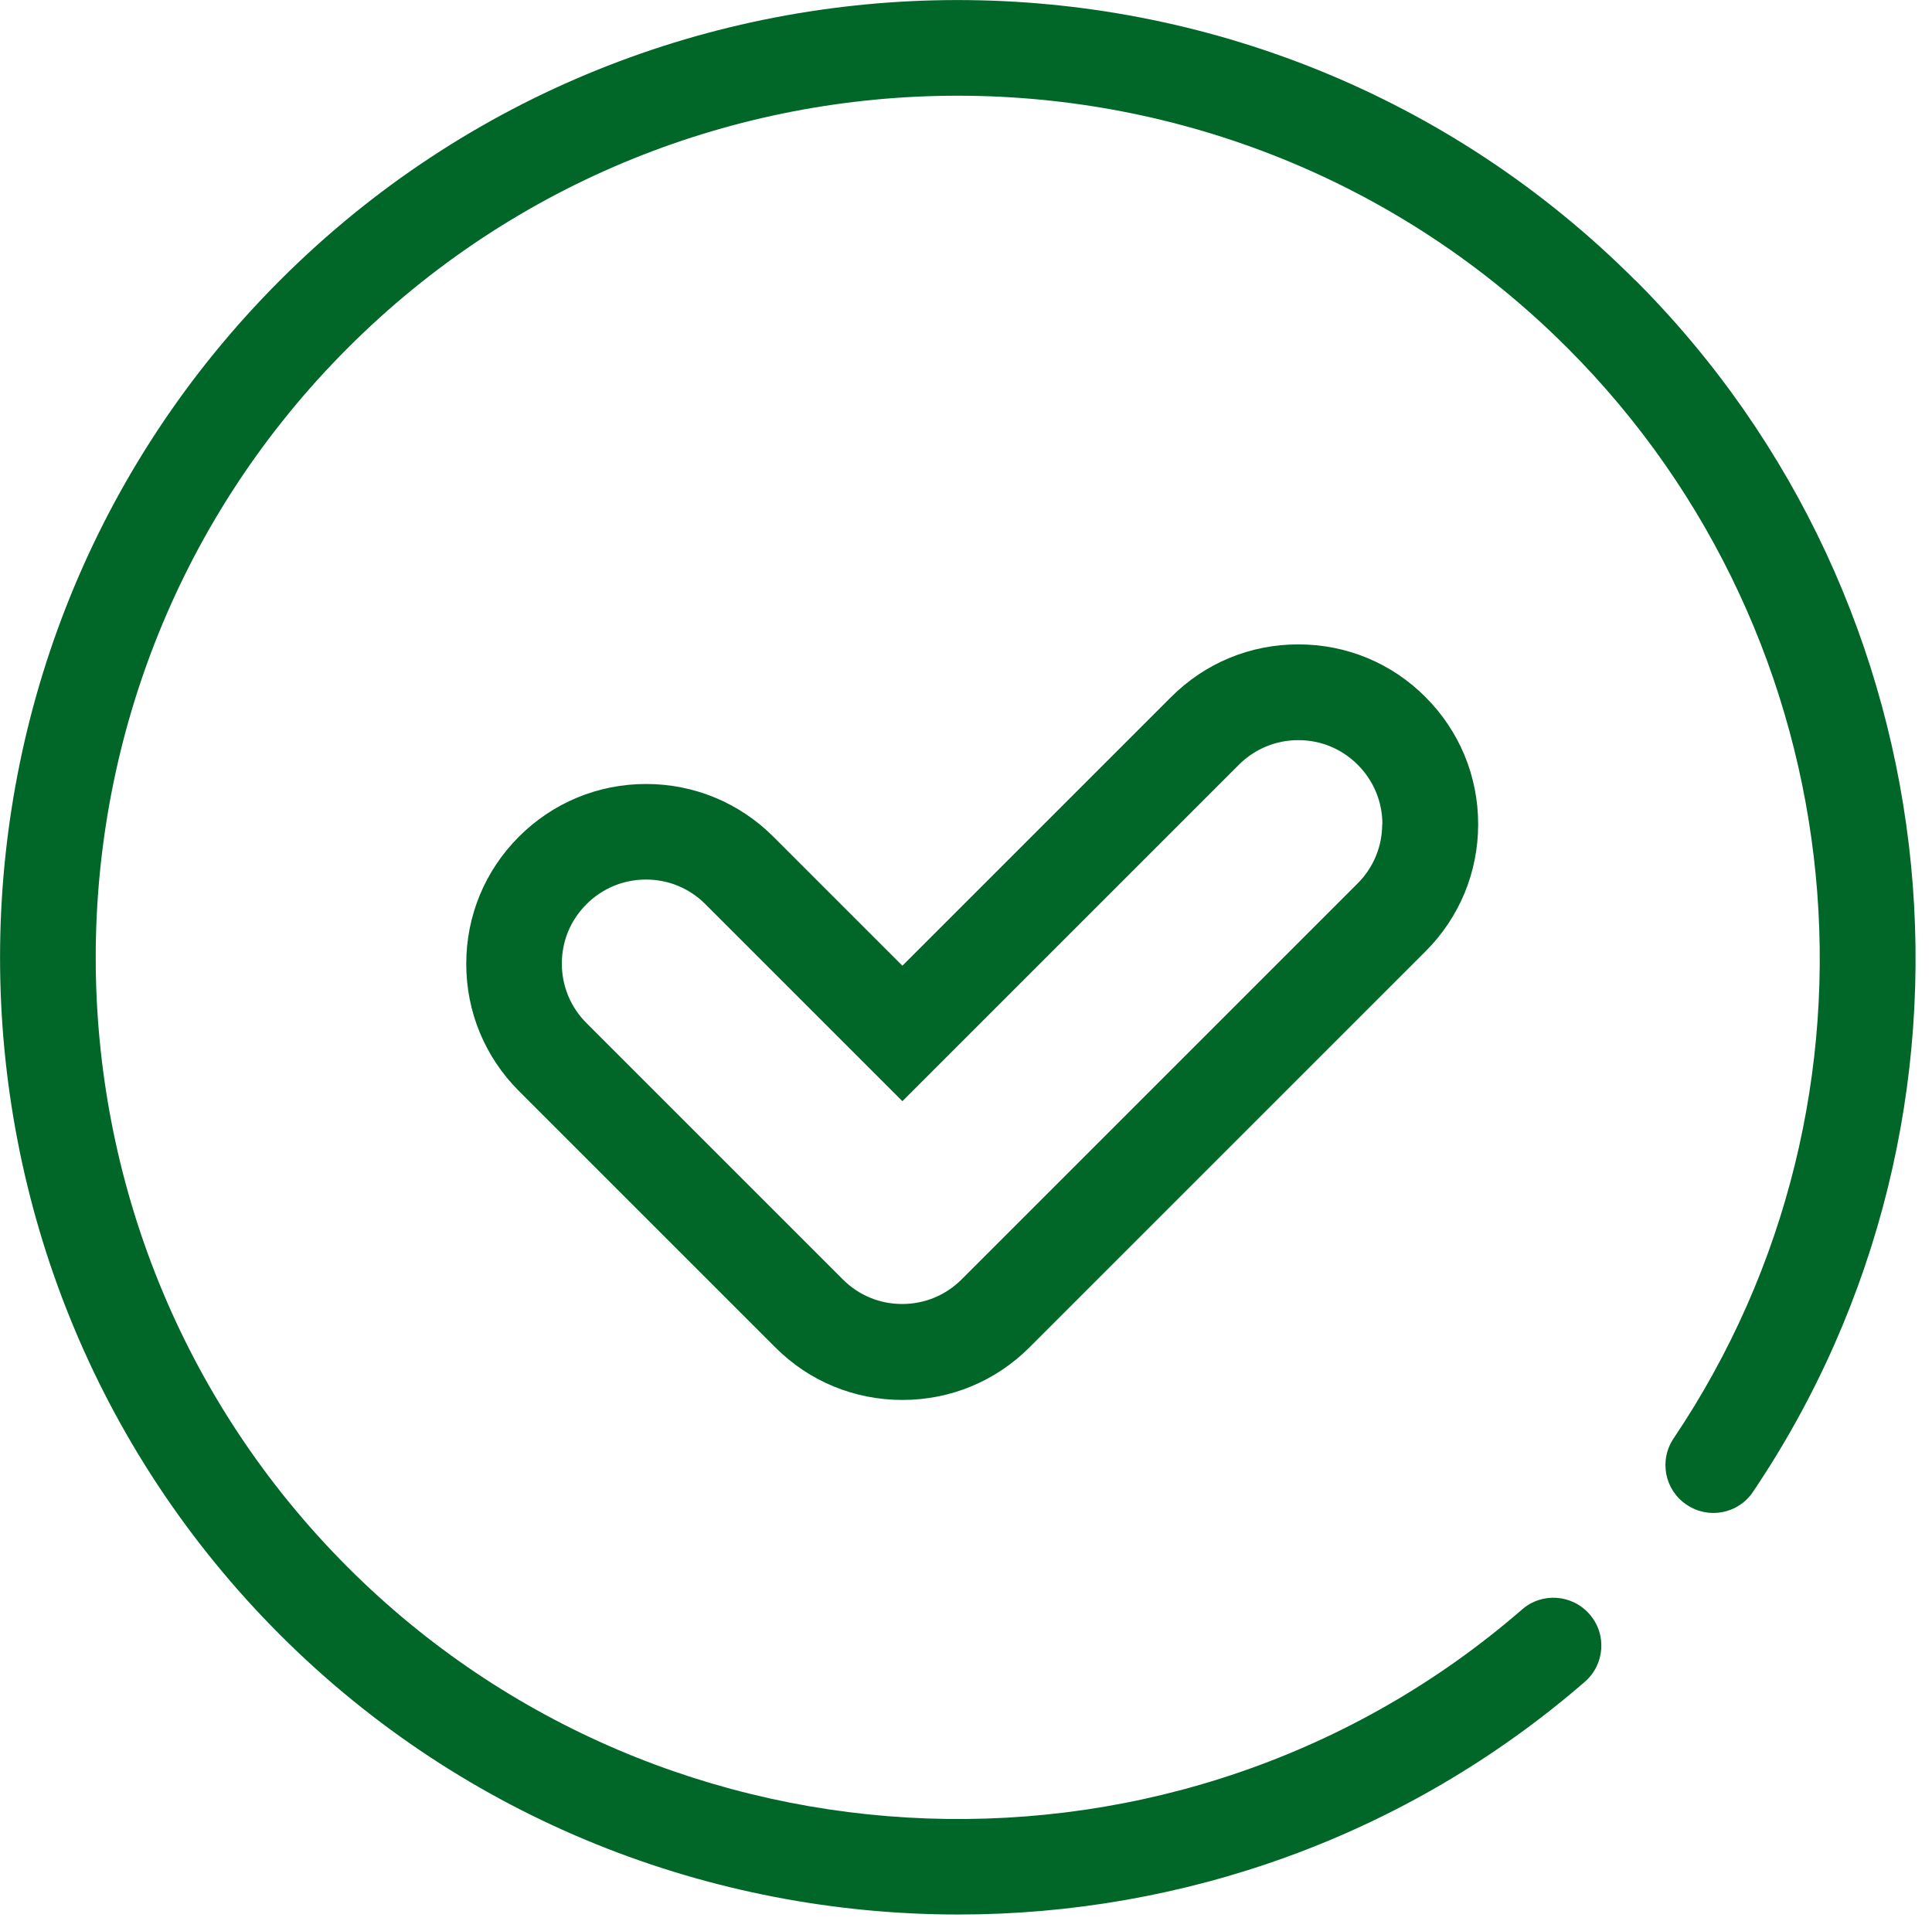 <?xml version="1.0" encoding="UTF-8"?>
<svg id="Capa_1" data-name="Capa 1" xmlns="http://www.w3.org/2000/svg" viewBox="0 0 102.68 102.11">
  <defs>
    <style>
      .cls-1 {
        fill: #006729;
      }
    </style>
  </defs>
  <path class="cls-1" d="M86.9,14.89C67.05-4.96,34.74-4.96,14.89,14.89c-19.85,19.85-19.85,52.16,0,72.01,9.87,9.87,22.95,14.86,36.05,14.86,11.86,0,23.75-4.1,33.29-12.37,1.06-.92,1.18-2.53.25-3.59-.92-1.06-2.53-1.18-3.59-.25-18.06,15.67-45.47,14.69-62.4-2.24C.62,65.43.62,36.36,18.49,18.49,36.36.62,65.43.62,83.3,18.49c15.47,15.47,17.84,39.84,5.65,57.96-.79,1.17-.48,2.75.69,3.53,1.17.79,2.75.48,3.53-.69,13.56-20.13,10.92-47.22-6.27-64.41Z"/>
  <path class="cls-1" d="M62.24,37.05l-14.28,14.28-6.86-6.86c-1.8-1.8-4.21-2.8-6.76-2.8s-4.95.99-6.76,2.8c-1.81,1.81-2.8,4.21-2.8,6.76s.99,4.95,2.8,6.76l13.62,13.62c1.8,1.81,4.21,2.8,6.76,2.8s4.95-.99,6.76-2.8l21.04-21.04c1.81-1.81,2.8-4.21,2.8-6.76s-.99-4.95-2.8-6.76c-1.8-1.81-4.2-2.8-6.76-2.8s-4.95.99-6.76,2.8ZM73.46,43.8c0,1.19-.46,2.31-1.31,3.16l-21.04,21.04c-.84.84-1.96,1.31-3.16,1.31s-2.31-.46-3.16-1.31l-13.62-13.62c-.84-.84-1.31-1.96-1.31-3.16s.46-2.31,1.31-3.16c.84-.84,1.96-1.31,3.16-1.31s2.31.46,3.16,1.31l10.47,10.47,17.88-17.88c.84-.84,1.96-1.31,3.16-1.31s2.31.46,3.16,1.31c.84.84,1.31,1.96,1.31,3.16Z"/>
</svg>